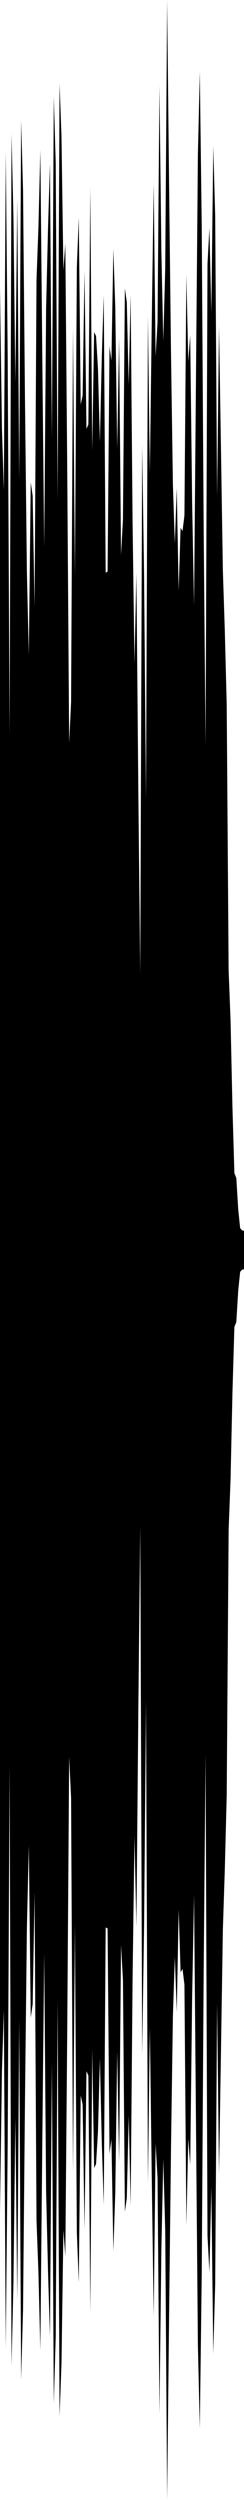 <?xml version="1.0" encoding="utf-8"?>
<svg xmlns="http://www.w3.org/2000/svg" preserveAspectRatio="none" viewBox="0 -22.439 6.35 64.877">
  <path d="m0-14.987.05 3.662.05 1.602.05-8.779.05 5.303.05 9.824.05-15.589.05 2.169.05 4.276.05-4.75.05 7.291.05-9.343.05 1.831.05 5.415.05 4.491.05 2.136L.8-9.92l.05.347.05 2.905.05-8.511.05-1.352.05-2.018.05 5.301.05 5.007.05-6.196.05-2.086.05-1.677.05 7.125.05-8.857.05 1.73.05 8.731.05-10.805.05 1.371.05 3.472.05-.683.05 5.9.05 7.063.05-1.071.05-9.708.05 6.425.05-7.998.05-1.295.05 4.858.05-.23.05-3.242.05 4.104.05-.114.05-6.152.05 6.839.05-3.086.05.107.05.848.05 1.892.05-2.221.05-1.591.05 7.209.05-.027.05-5.847.05.375.05-2.908.05 1.521.05 3.671.05-2.878.05 5.639.05-.924.05-6.002.05.361.05 2.151.05-2.356.05 5.88.05 3.715.05-2.361.05 5.641.05 4.774.05-13.731.05 3.352.05 5.846.05-12.551.05 4.078.05-3.946.05-3.57.05 4.484.05-.885.05-6.138.05 4.306.05 2.317.05-1.874.05-6.973.05 4.742.05 4.383.05 3.45.05 1.524.05-1.44.05 2.672.05-1.635.05.088.05-.407.05-6.251.05 2.251.05-.676L5-9.414l.05 2.689.05-5.903.05-5.796.05-2.16.05 4.026.05 7.783.05 5.694.05-12.507.05-.937.05 2.212.05-4.336.05 1.8.05 7.304.05-4.426.05 3.138.05 3.197.05 1.54.05 1.939.05 6.896L6 4.038l.05 2.28.05 1.688.05.125.05.82.05.482.05.057.05.01v1l-.05.01-.05.057-.05.482-.05.82-.05.125-.05 1.688-.05 2.28-.05 1.299-.05 6.896-.05 1.939-.05 1.54-.05 3.197-.05 3.138-.05-4.426-.05 7.304-.05 1.8-.05-4.336-.05 2.212-.05-.937-.05-12.507-.05 5.694-.05 7.783-.05 4.026-.05-2.16-.05-5.796-.05-5.903L5 29.414l-.05 4.324-.05-.676-.05 2.251-.05-6.251-.05-.407-.05.088-.05-1.635-.05 2.672-.05-1.44-.05 1.524-.05 3.45-.05 4.383-.05 4.742-.05-6.973-.05-1.874-.05 2.317-.05 4.306-.05-6.138-.05-.885L4 37.676l-.05-3.57-.05-3.946-.05 4.078-.05-12.551-.05 5.846-.05 3.352-.05-13.731-.05 4.774-.05 5.641-.05-2.361-.05 3.715-.05 5.88-.05-2.356-.05 2.151-.05.361-.05-6.002-.05-.924-.05 5.639-.05-2.878L3 34.465l-.05 1.521-.05-2.908-.05.375-.05-5.847-.05-.027-.05 7.209-.05-1.591-.05-2.221-.05 1.892-.05.848-.05.107-.05-3.086-.05 6.839-.05-6.152-.05-.114-.05 4.104-.05-3.242-.05-.23-.05 4.858L2 35.505l-.05-7.998-.05 6.425-.05-9.708-.05-1.071-.05 7.063-.05 5.9-.05-.683-.05 3.472-.05 1.371-.05-10.805-.05 8.731-.05 1.73-.05-8.857L1.3 38.2l-.05-1.677-.05-2.086-.05-6.196-.05 5.007-.05 5.301L1 36.531l-.05-1.352-.05-8.511-.05 2.905-.05.347-.05-4.472-.05 2.136-.05 4.491L.6 37.49l-.05 1.831-.05-9.343-.05 7.291-.05-4.75-.05 4.276-.05 2.169-.05-15.589-.05 9.824-.05 5.303-.05-8.779-.05 1.602L0 34.987z"/>
</svg>